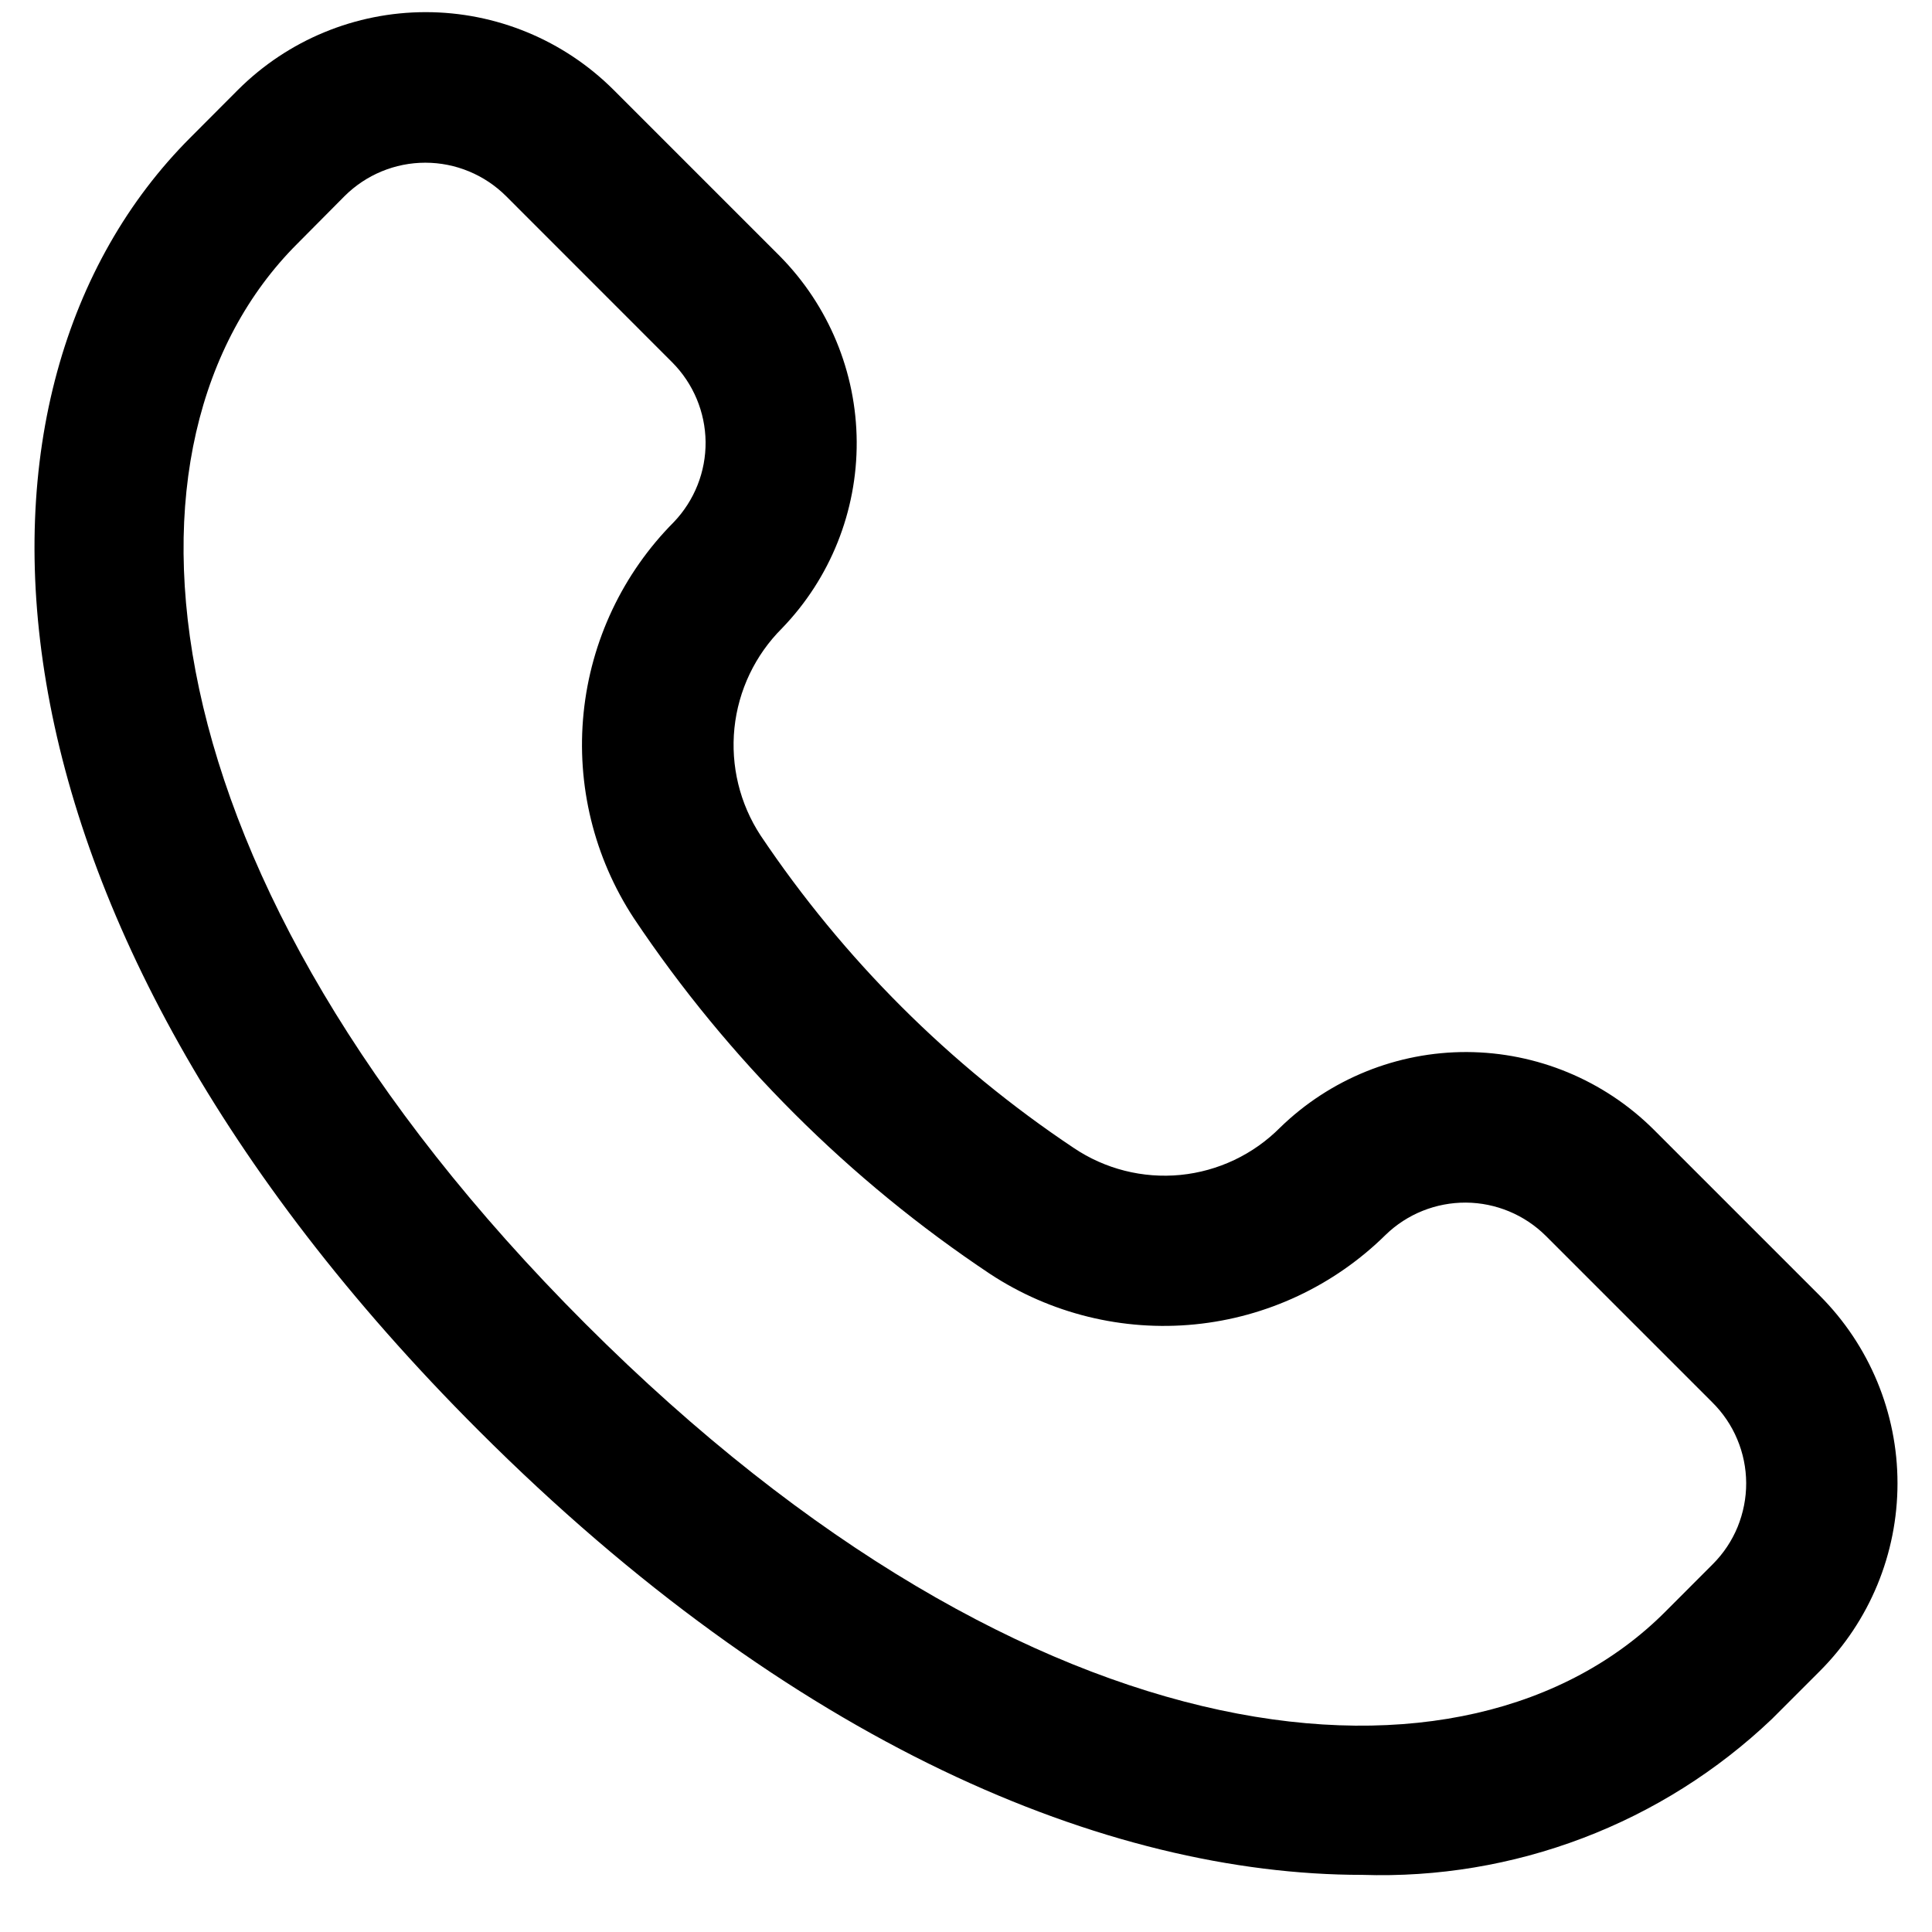<svg width="28" height="28" viewBox="0 0 28 28" fill="none" xmlns="http://www.w3.org/2000/svg">
<path d="M26.373 18.777L23.962 16.366C23.244 15.654 22.273 15.252 21.261 15.247C20.249 15.243 19.276 15.637 18.551 16.343C18.164 16.732 17.654 16.974 17.108 17.028C16.562 17.081 16.015 16.943 15.56 16.636C13.765 15.438 12.224 13.899 11.022 12.107C10.721 11.647 10.588 11.098 10.644 10.551C10.701 10.004 10.944 9.494 11.334 9.105C12.034 8.38 12.422 7.409 12.416 6.401C12.41 5.393 12.009 4.427 11.3 3.71L8.889 1.299C8.167 0.58 7.189 0.176 6.17 0.176C5.151 0.176 4.174 0.58 3.452 1.299L2.759 1.994C-0.858 5.611 -0.587 13.214 6.937 20.733C11.474 25.271 16.04 27.172 19.743 27.172C20.833 27.208 21.919 27.027 22.939 26.639C23.958 26.252 24.89 25.665 25.68 24.913L26.375 24.218C27.096 23.496 27.5 22.518 27.5 21.497C27.5 20.477 27.094 19.499 26.373 18.777ZM24.823 22.669L24.129 23.364C21.279 26.213 14.99 25.692 8.484 19.185C1.978 12.678 1.457 6.384 4.306 3.535L4.995 2.841C5.306 2.532 5.726 2.358 6.164 2.358C6.602 2.358 7.022 2.532 7.333 2.841L9.743 5.252C10.048 5.559 10.221 5.972 10.226 6.404C10.23 6.836 10.065 7.252 9.767 7.565C9.026 8.31 8.564 9.287 8.458 10.332C8.352 11.377 8.609 12.427 9.185 13.306C10.55 15.348 12.305 17.101 14.349 18.463C15.225 19.039 16.273 19.297 17.316 19.194C18.359 19.091 19.335 18.633 20.082 17.896C20.393 17.594 20.811 17.427 21.245 17.429C21.679 17.432 22.095 17.605 22.403 17.911L24.814 20.322C24.969 20.475 25.093 20.657 25.177 20.858C25.262 21.059 25.306 21.275 25.307 21.493C25.308 21.711 25.265 21.927 25.183 22.129C25.1 22.331 24.978 22.514 24.823 22.669Z" fill="black"/>
</svg>
